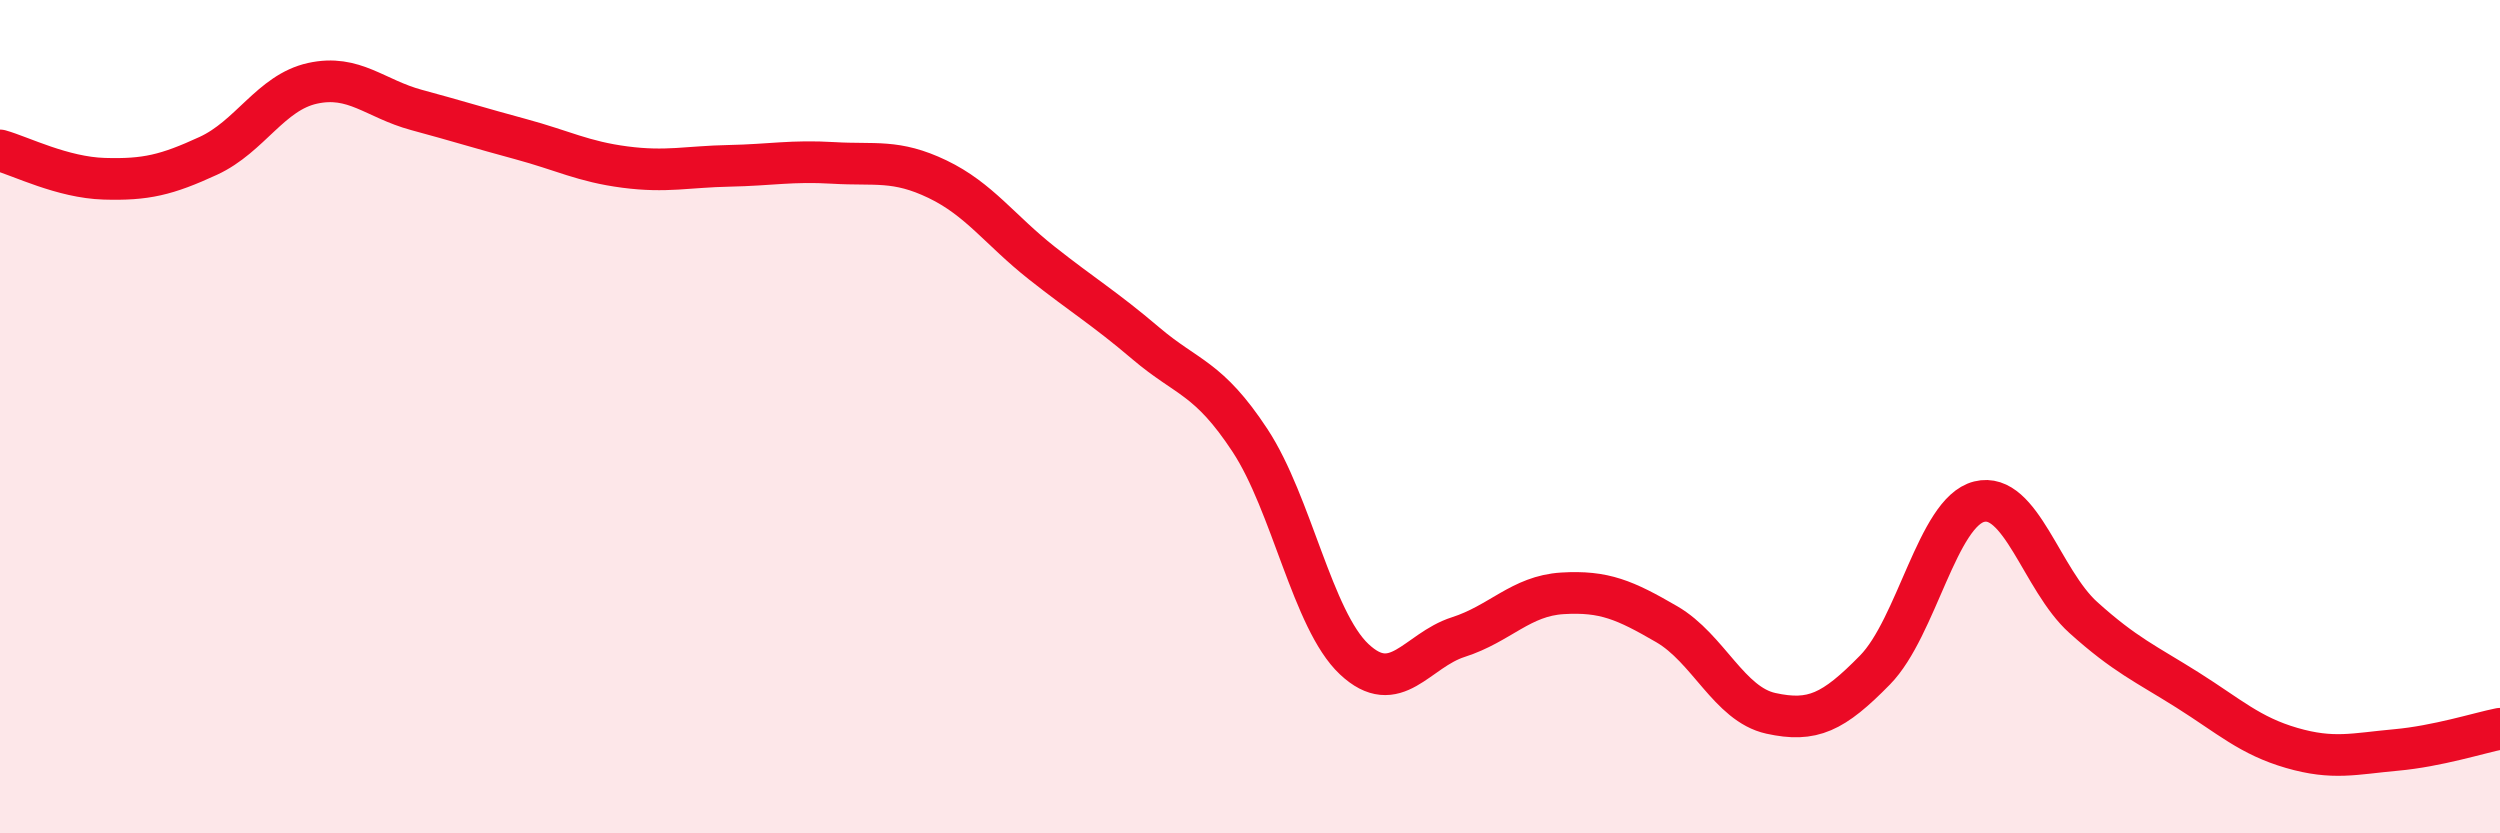 
    <svg width="60" height="20" viewBox="0 0 60 20" xmlns="http://www.w3.org/2000/svg">
      <path
        d="M 0,3.61 C 0.5,3.75 1.5,4.26 2.5,4.29 C 3.5,4.32 4,4.2 5,3.74 C 6,3.28 6.5,2.22 7.5,2 C 8.5,1.78 9,2.37 10,2.64 C 11,2.91 11.5,3.07 12.5,3.34 C 13.5,3.61 14,3.88 15,4.01 C 16,4.14 16.5,4 17.5,3.98 C 18.5,3.96 19,3.85 20,3.91 C 21,3.97 21.5,3.82 22.5,4.3 C 23.5,4.78 24,5.52 25,6.31 C 26,7.1 26.5,7.39 27.5,8.24 C 28.5,9.09 29,9.05 30,10.57 C 31,12.09 31.5,14.88 32.5,15.82 C 33.5,16.76 34,15.61 35,15.29 C 36,14.97 36.5,14.3 37.5,14.24 C 38.5,14.18 39,14.4 40,14.98 C 41,15.56 41.5,16.9 42.5,17.12 C 43.5,17.34 44,17.1 45,16.08 C 46,15.06 46.5,12.29 47.5,12.04 C 48.5,11.79 49,13.92 50,14.82 C 51,15.72 51.5,15.93 52.5,16.56 C 53.5,17.19 54,17.66 55,17.95 C 56,18.24 56.5,18.09 57.5,18 C 58.5,17.91 59.5,17.59 60,17.49L60 20L0 20Z"
        fill="#EB0A25"
        opacity="0.1"
        stroke-linecap="round"
        stroke-linejoin="round"
      />
      <path
        d="M 0,3.61 C 0.5,3.75 1.5,4.26 2.5,4.29 C 3.5,4.32 4,4.2 5,3.74 C 6,3.28 6.5,2.22 7.5,2 C 8.5,1.78 9,2.37 10,2.64 C 11,2.91 11.5,3.07 12.5,3.34 C 13.5,3.61 14,3.88 15,4.01 C 16,4.14 16.5,4 17.5,3.98 C 18.5,3.96 19,3.85 20,3.91 C 21,3.97 21.5,3.82 22.5,4.3 C 23.5,4.78 24,5.52 25,6.31 C 26,7.1 26.5,7.39 27.5,8.24 C 28.5,9.09 29,9.05 30,10.57 C 31,12.09 31.5,14.88 32.5,15.82 C 33.5,16.76 34,15.61 35,15.29 C 36,14.97 36.5,14.3 37.5,14.24 C 38.5,14.18 39,14.4 40,14.98 C 41,15.56 41.5,16.9 42.5,17.12 C 43.5,17.34 44,17.1 45,16.08 C 46,15.06 46.5,12.29 47.5,12.04 C 48.5,11.79 49,13.92 50,14.82 C 51,15.72 51.5,15.93 52.5,16.56 C 53.5,17.19 54,17.66 55,17.95 C 56,18.24 56.5,18.09 57.5,18 C 58.5,17.91 59.5,17.59 60,17.49"
        stroke="#EB0A25"
        stroke-width="1"
        fill="none"
        stroke-linecap="round"
        stroke-linejoin="round"
      />
    </svg>
  